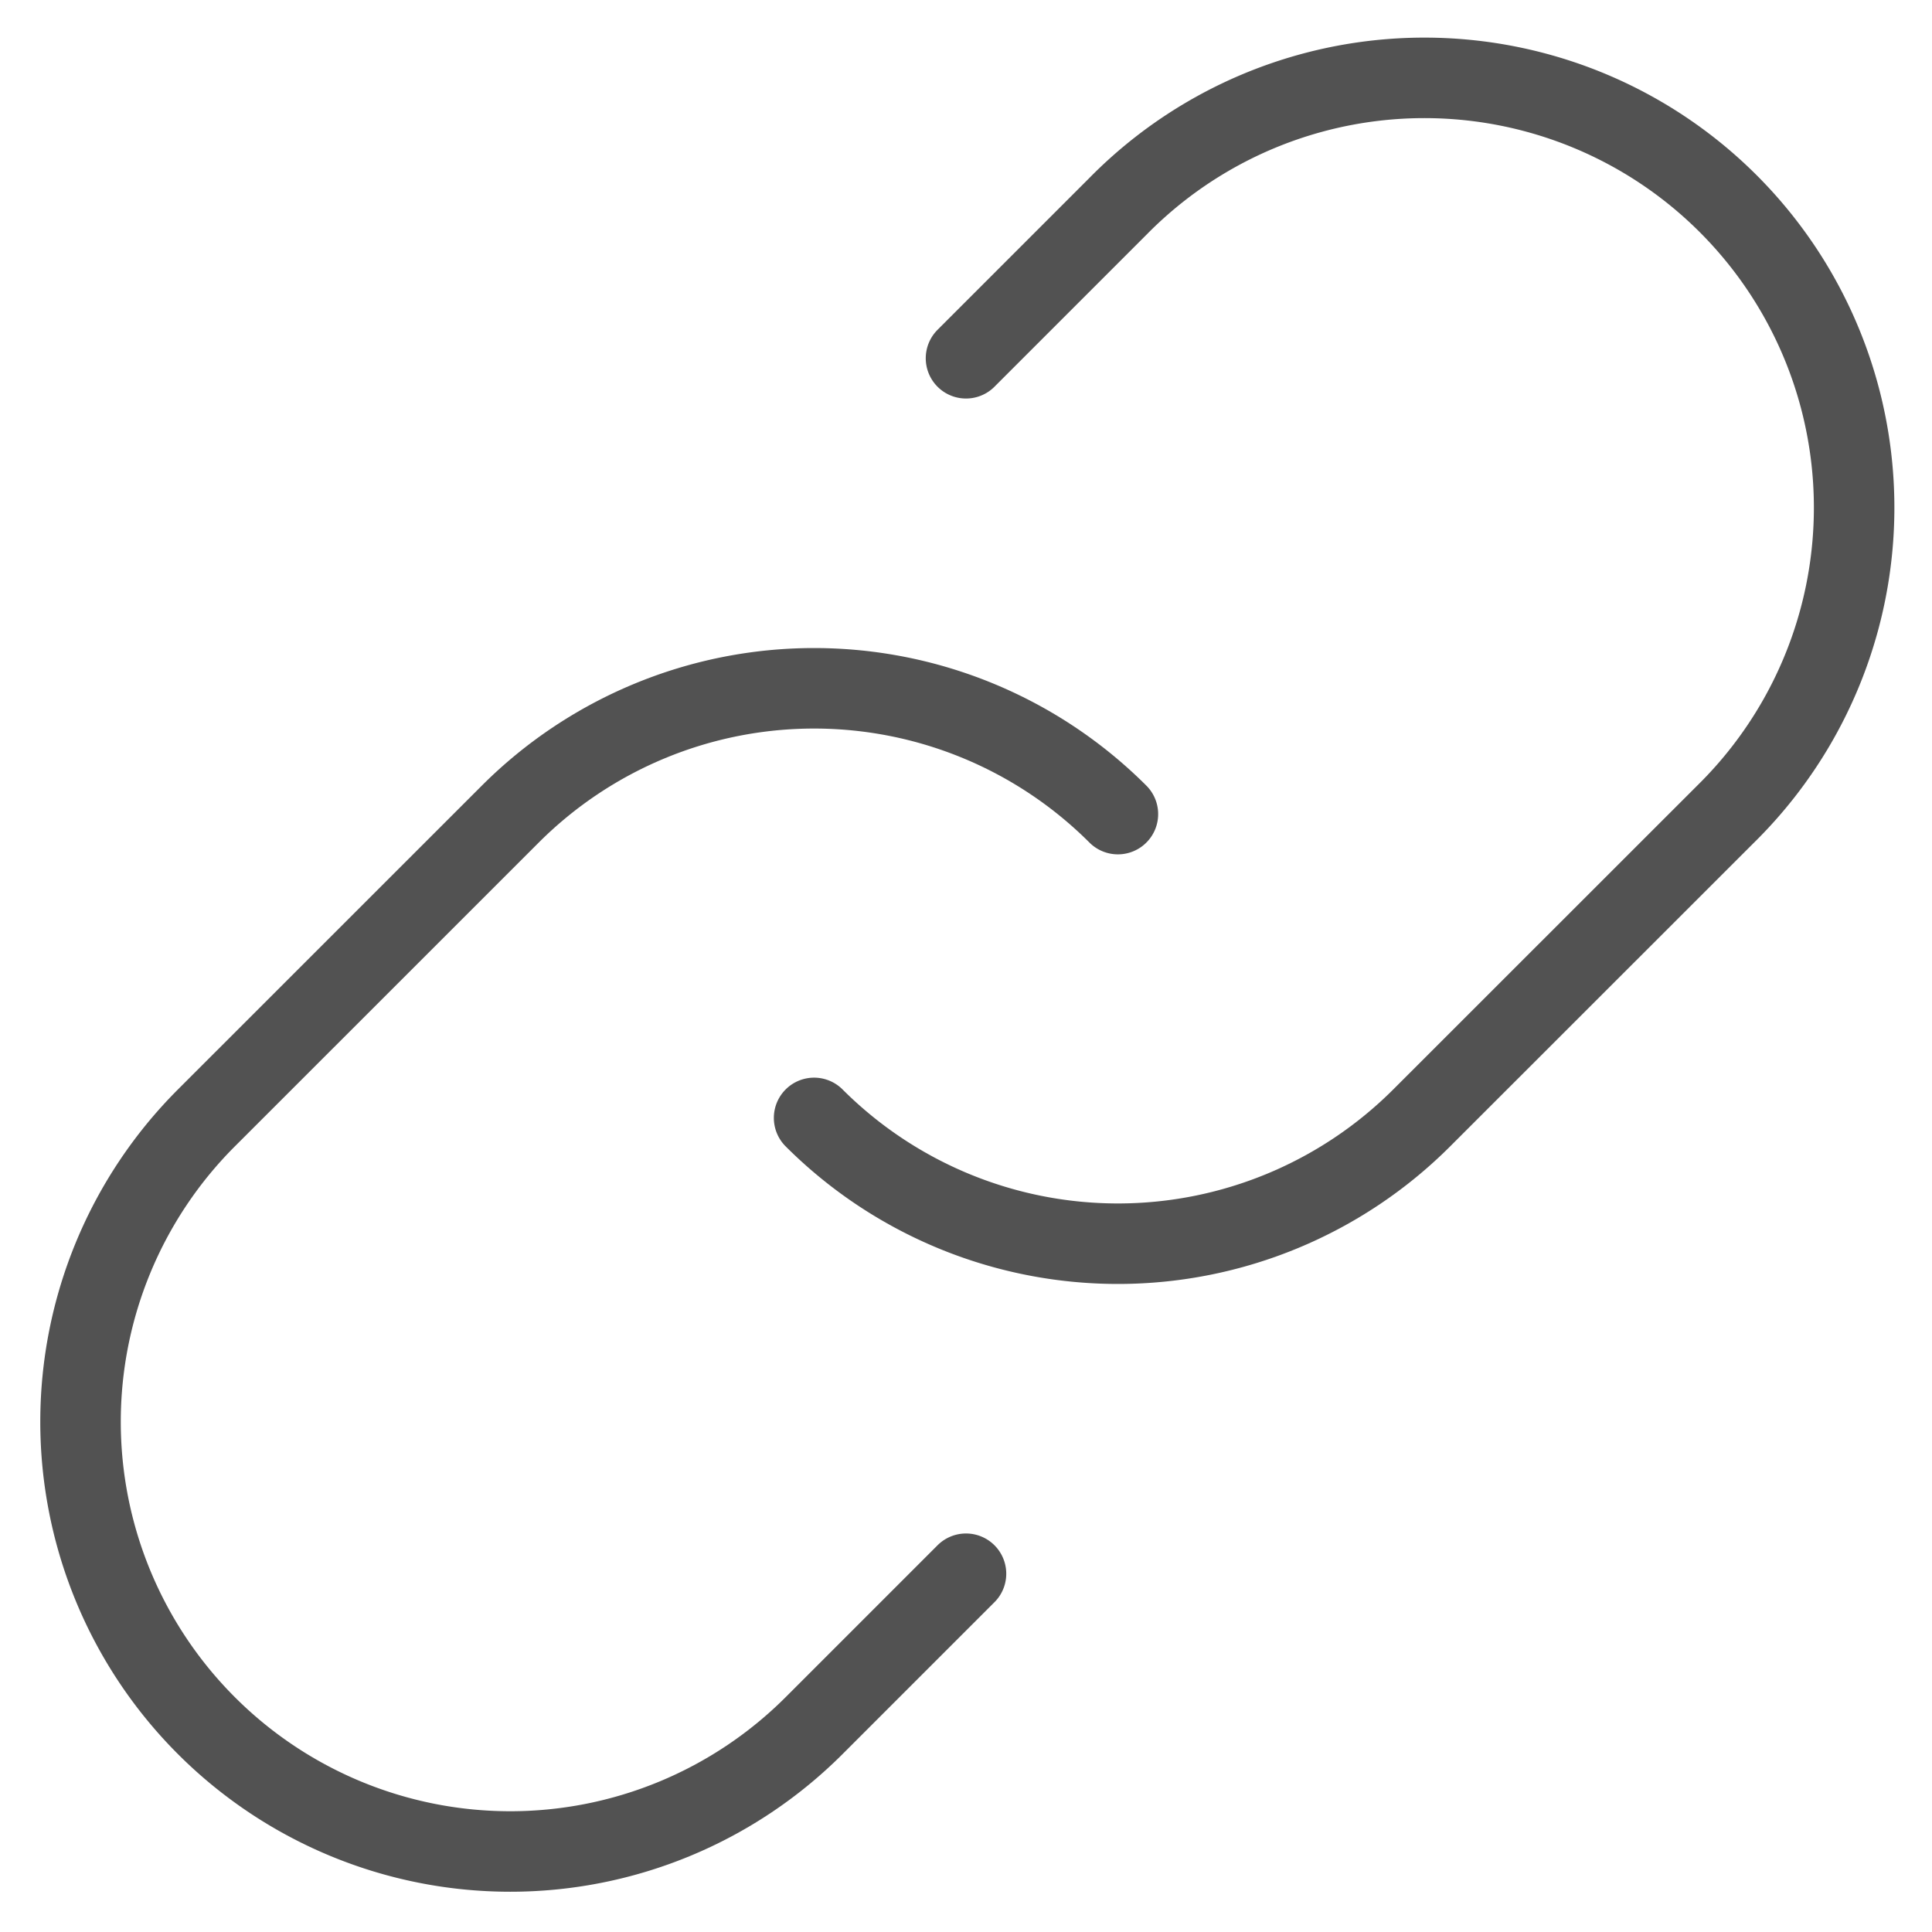<svg width="48" height="48" fill="none" xmlns="http://www.w3.org/2000/svg"><path d="M27.774 20.226a10.677 10.677 0 0 0-15.096 0l-7.55 7.548a10.676 10.676 0 1 0 15.098 15.099L24 39.099" stroke="#525252" stroke-width="2" stroke-linecap="round" stroke-linejoin="round"/><path d="M20.226 27.774a10.677 10.677 0 0 0 15.096 0l7.551-7.548A10.677 10.677 0 1 0 27.774 5.127L24 8.901" stroke="#525252" stroke-width="2" stroke-linecap="round" stroke-linejoin="round"/></svg>